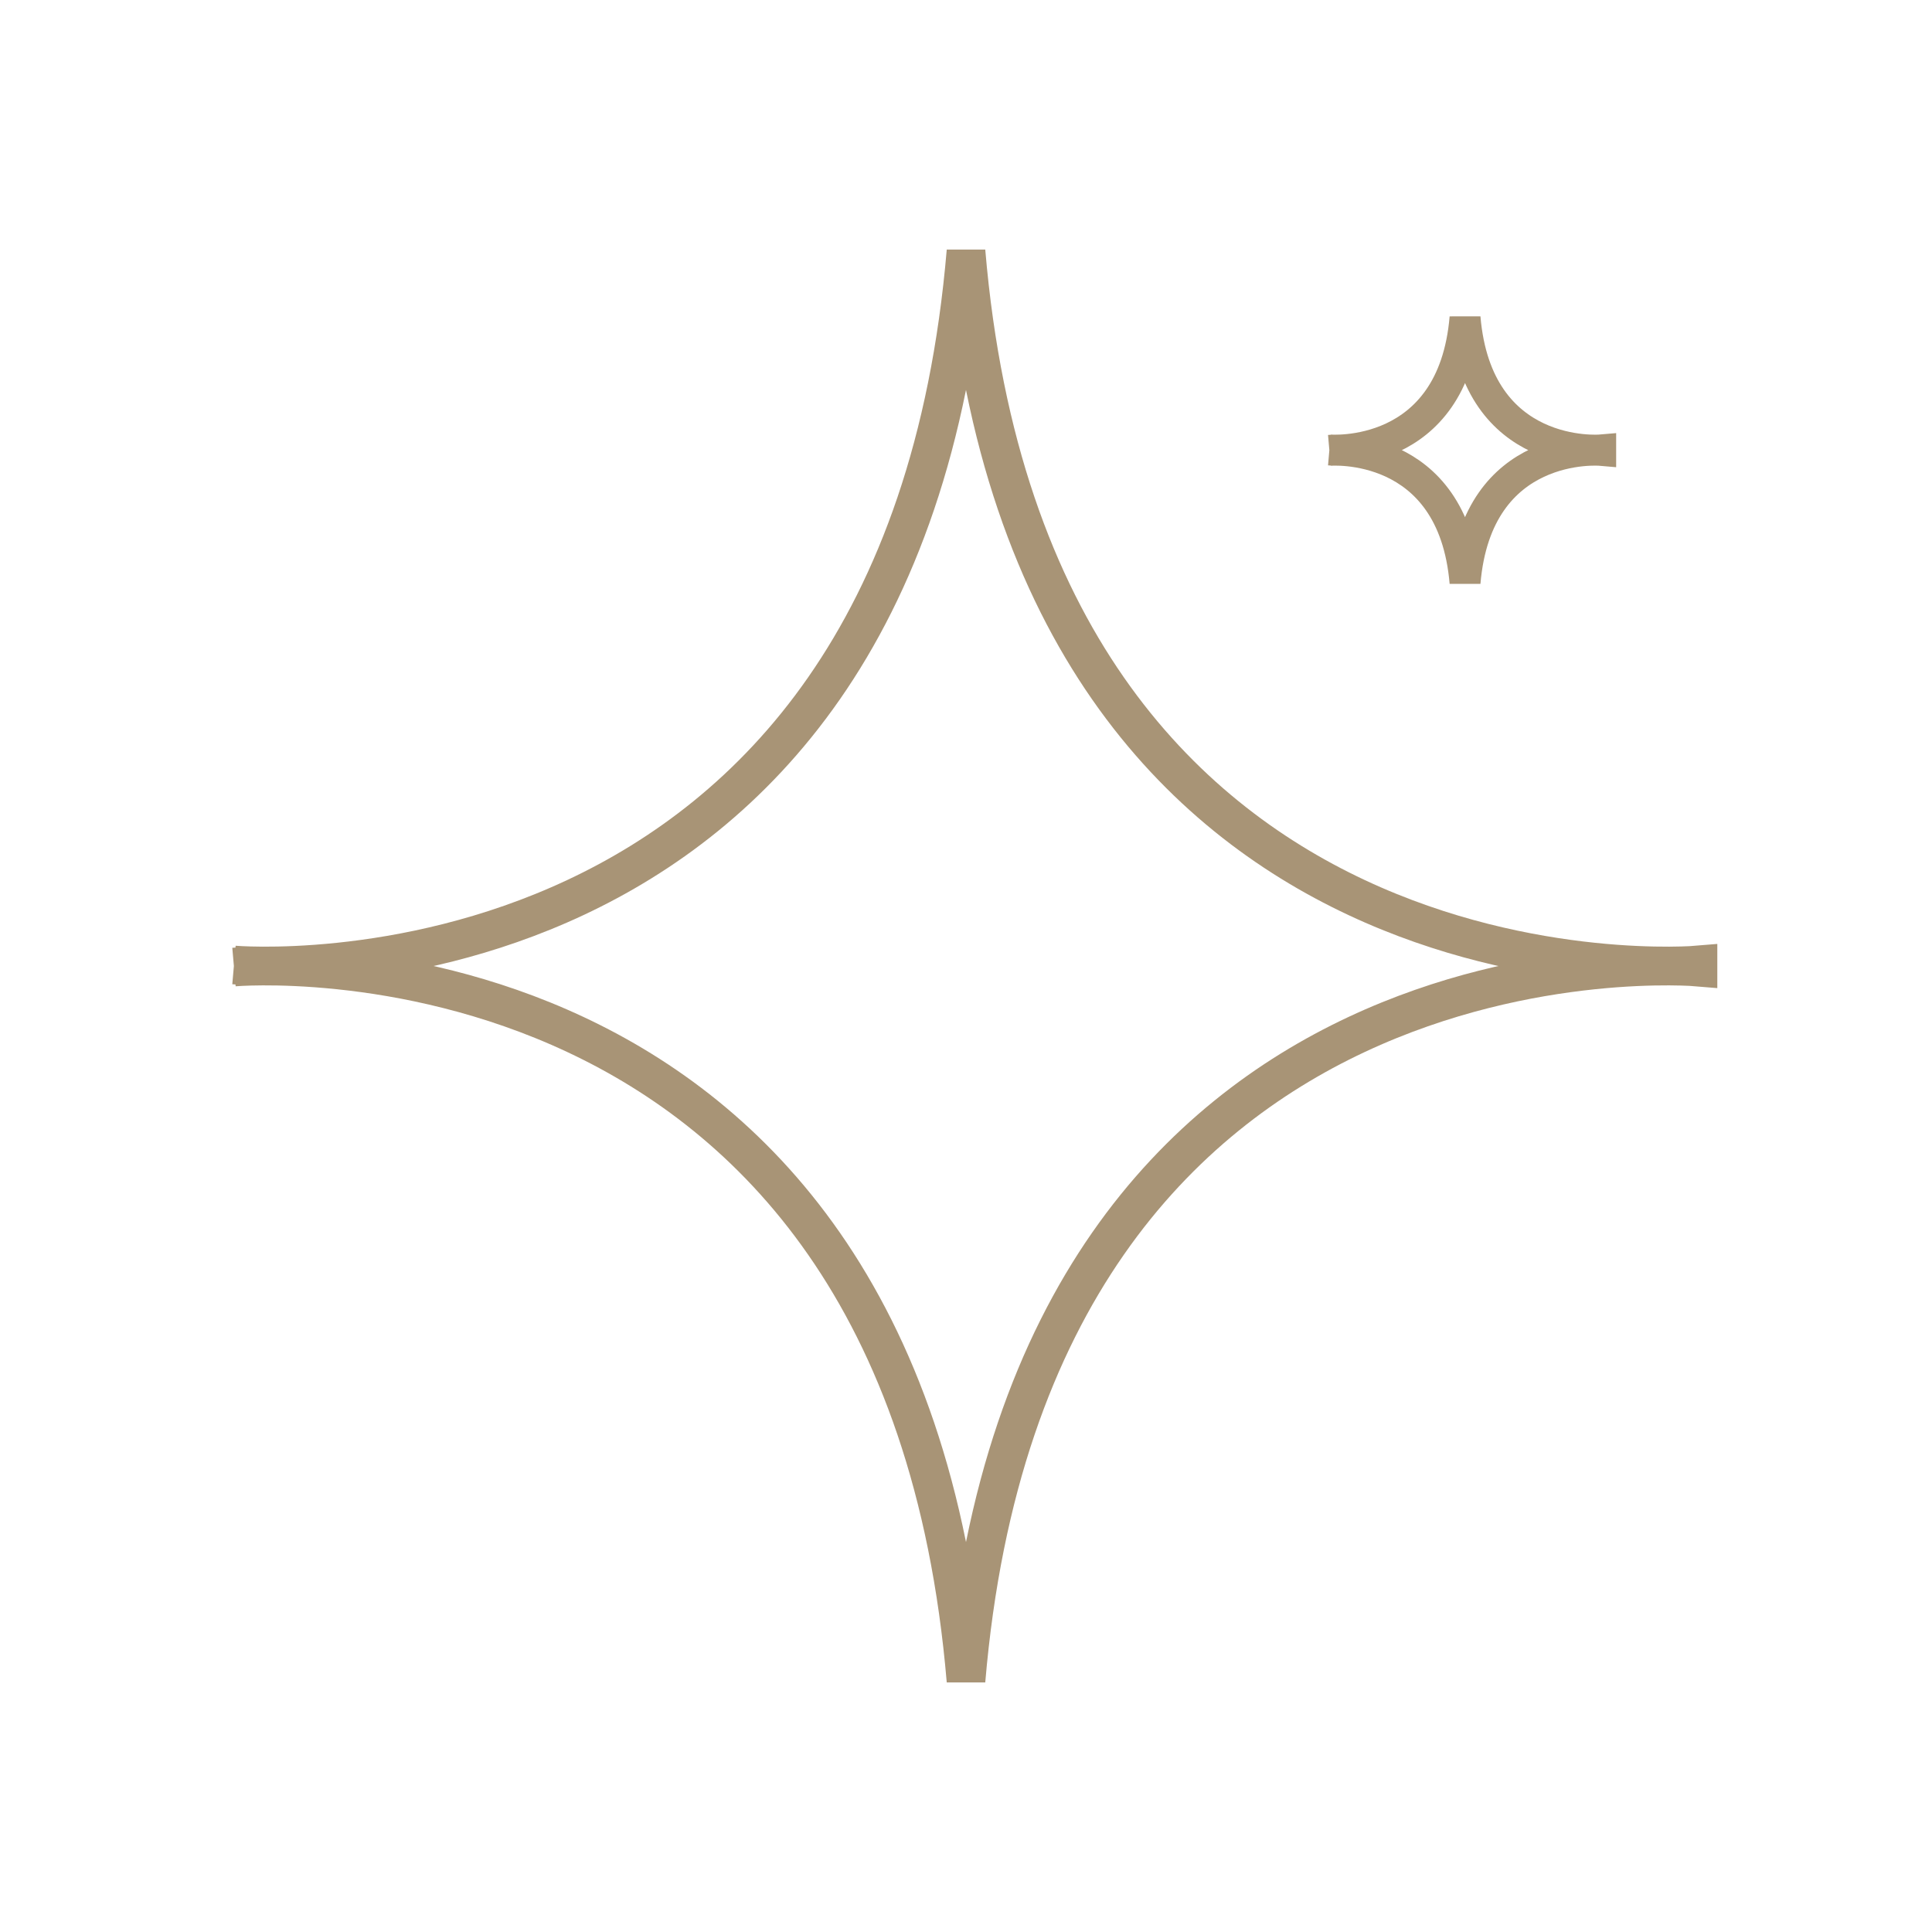 <?xml version="1.0" encoding="utf-8"?>
<!-- Generator: Adobe Illustrator 16.0.3, SVG Export Plug-In . SVG Version: 6.00 Build 0)  -->
<!DOCTYPE svg PUBLIC "-//W3C//DTD SVG 1.1//EN" "http://www.w3.org/Graphics/SVG/1.1/DTD/svg11.dtd">
<svg version="1.1" id="Warstwa_1" xmlns="http://www.w3.org/2000/svg" xmlns:xlink="http://www.w3.org/1999/xlink" x="0px" y="0px"
	 width="50px" height="50px" viewBox="0 0 50 50" enable-background="new 0 0 50 50" xml:space="preserve">
<path fill="none" stroke="#A89476" stroke-miterlimit="10" d="M6.055,25.027c0,0,17.253-1.5,18.945,18.472
	c1.693-19.972,18.944-18.472,18.944-18.472v-0.053c0,0-17.253,1.5-18.944-18.473C23.307,26.475,6.055,24.974,6.055,24.974"/>
<path fill="none" stroke="#A89476" stroke-width="0.8" stroke-miterlimit="10" d="M34.404,11.655c0,0,3.197-0.279,3.511,3.422
	c0.313-3.701,3.511-3.422,3.511-3.422v-0.01c0,0-3.197,0.277-3.511-3.424c-0.313,3.701-3.511,3.424-3.511,3.424"/>
</svg>
